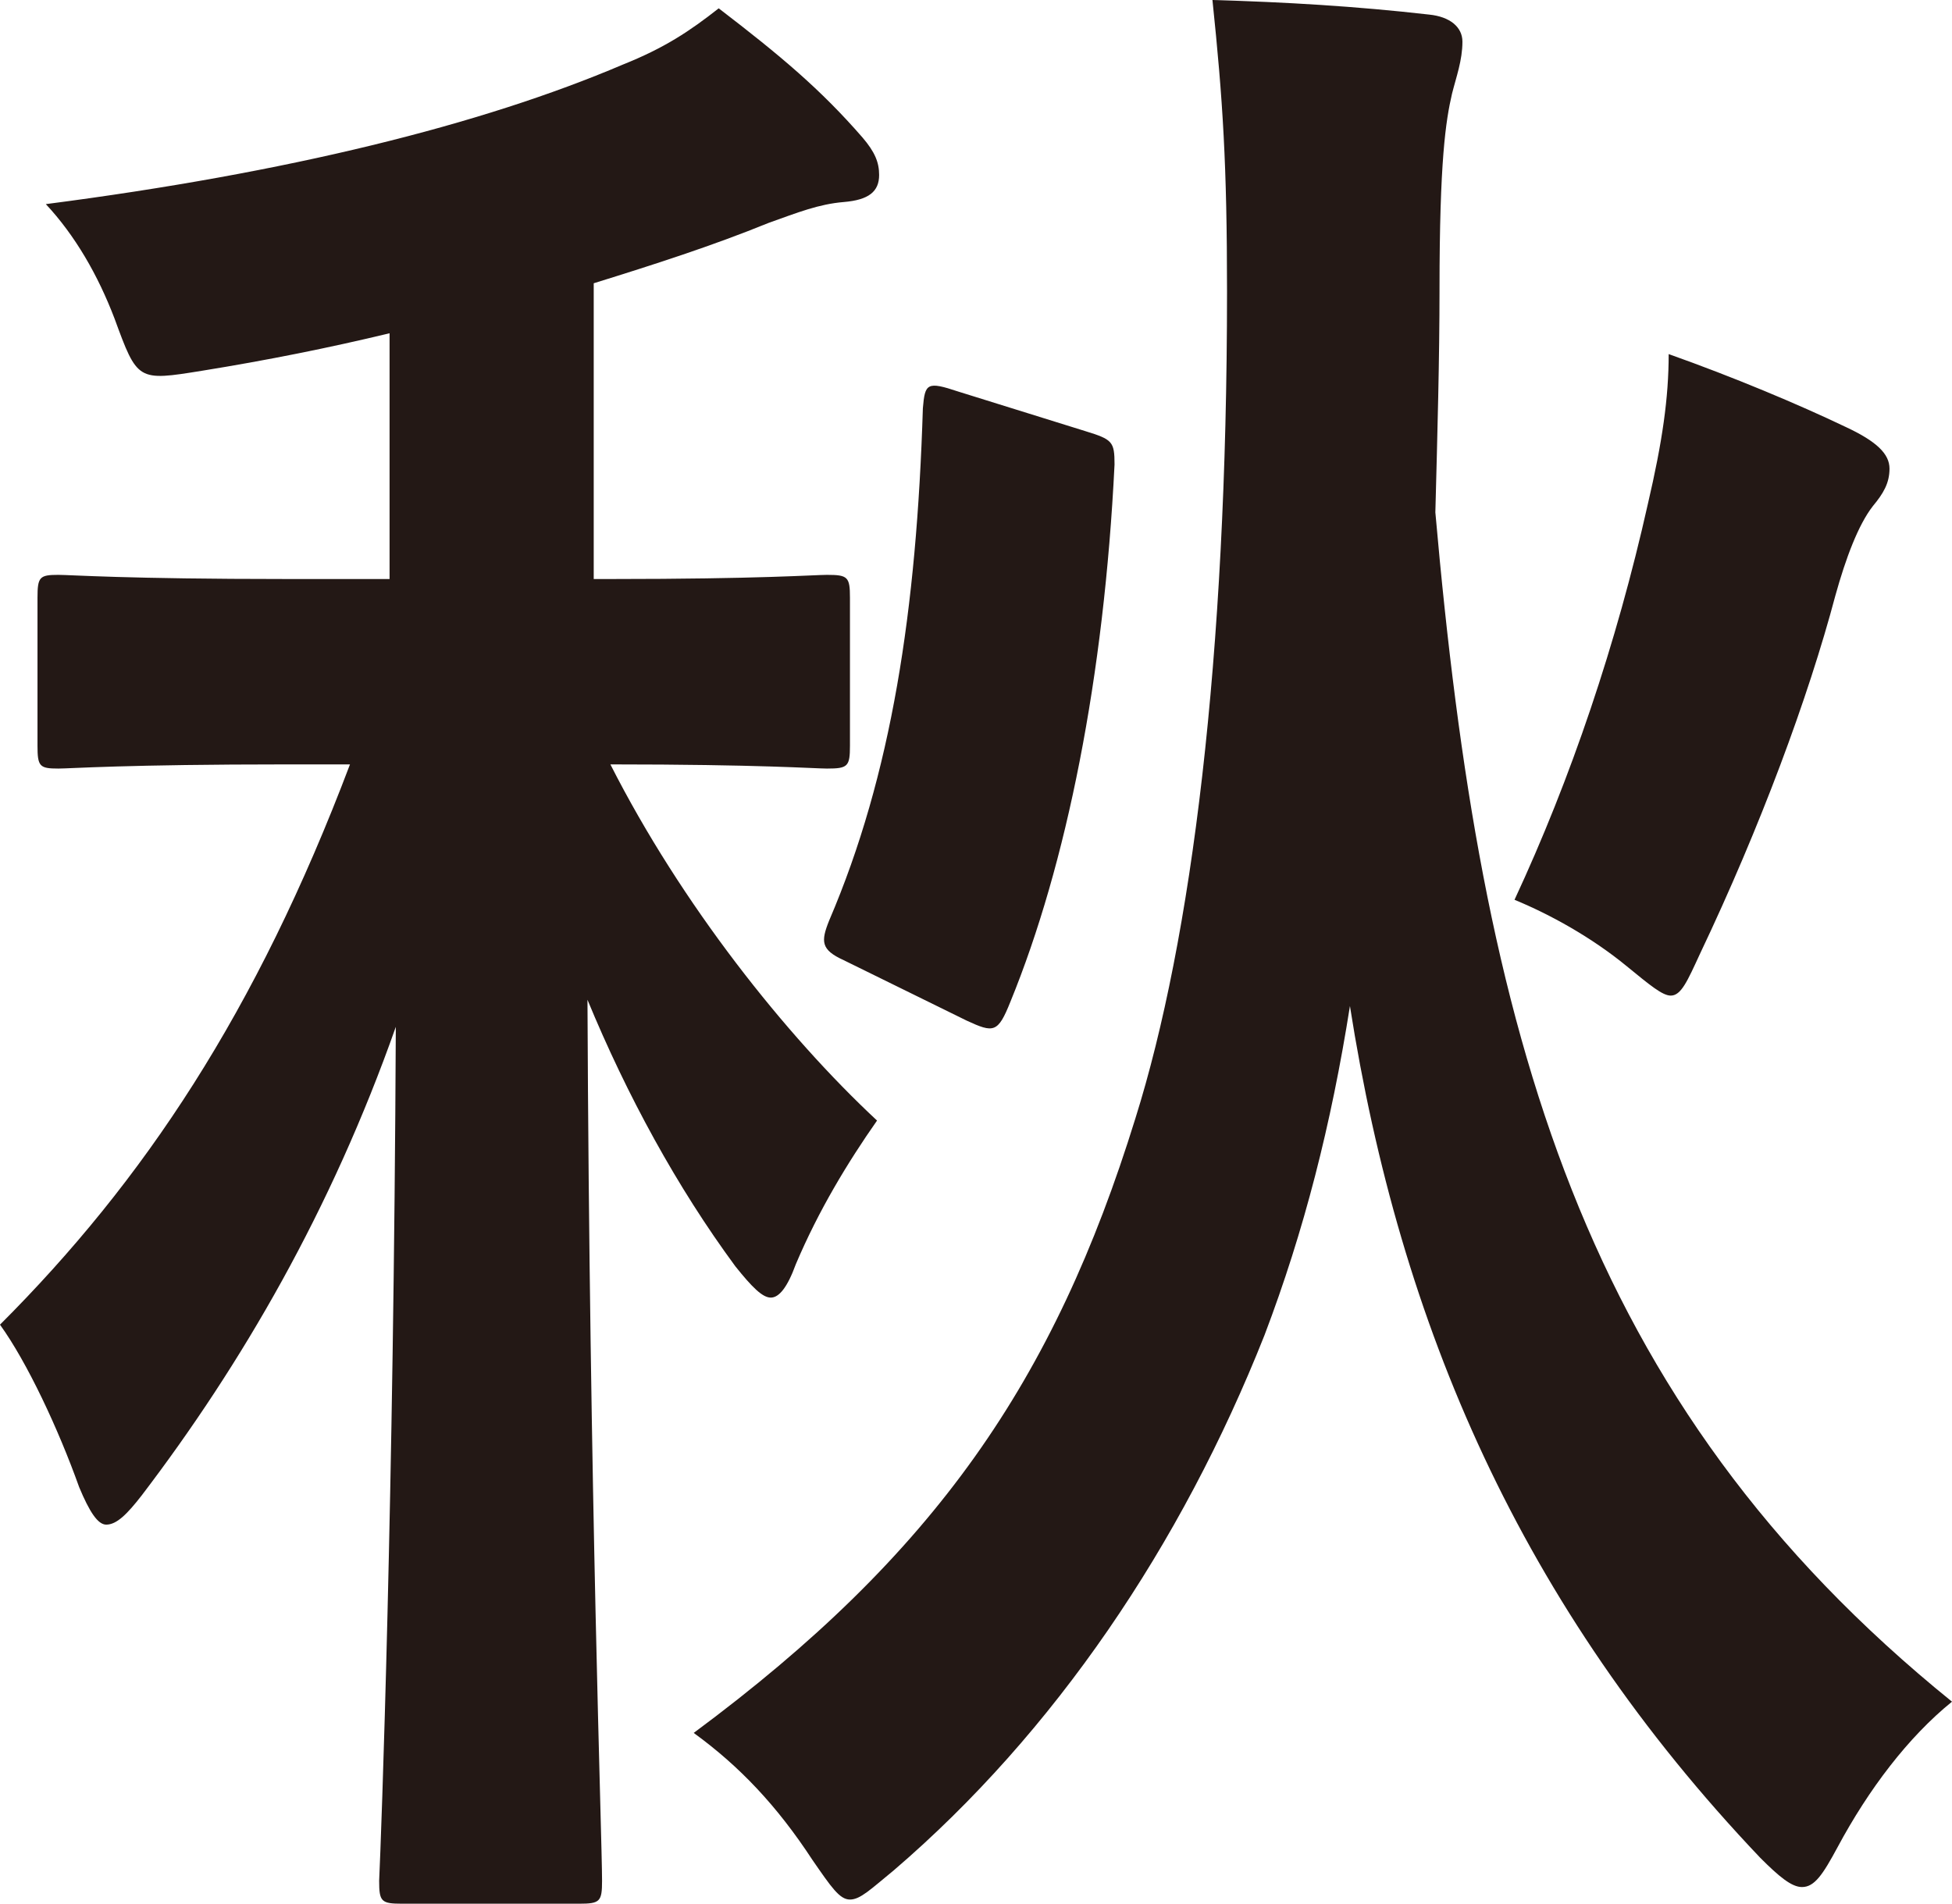 <?xml version="1.0" encoding="UTF-8"?>
<svg id="uuid-e4e1e332-fa0a-4c79-9bdc-5831719e3a79" data-name="レイヤー_2" xmlns="http://www.w3.org/2000/svg" viewBox="0 0 18.74 18.28">
  <defs>
    <style>
      .uuid-6d492912-5031-4121-b800-76c387d4e01f {
        fill: #231815;
      }
    </style>
  </defs>
  <g id="uuid-38ff1f6c-a00d-4b21-bdca-d0f75eb47202" data-name="文字">
    <path class="uuid-6d492912-5031-4121-b800-76c387d4e01f" d="M3.74,5.56v-2.36c-.58.14-1.18.26-1.8.36s-.62.1-.84-.5c-.16-.42-.38-.8-.66-1.1,2.32-.3,4.18-.76,5.54-1.34.4-.16.64-.32.92-.54.6.46.98.78,1.38,1.24.12.14.16.24.16.36,0,.16-.1.24-.34.26-.24.02-.44.1-.72.2-.54.22-1.1.4-1.68.58v2.84h.16c1.44,0,1.96-.04,2.08-.04.2,0,.22.02.22.22v1.42c0,.2-.02.22-.22.22-.12,0-.64-.04-2.08-.04.68,1.34,1.68,2.6,2.56,3.42-.28.4-.56.86-.78,1.38-.08.22-.16.32-.24.32s-.18-.1-.34-.3c-.56-.76-1.04-1.64-1.42-2.56.02,4.8.14,8.04.14,8.46,0,.2-.02.22-.22.22h-1.7c-.2,0-.22-.02-.22-.22.02-.42.14-3.66.16-8.2-.62,1.76-1.48,3.24-2.44,4.5-.14.18-.24.28-.34.28-.08,0-.16-.12-.26-.36-.2-.56-.5-1.2-.76-1.56,1.38-1.38,2.46-3,3.36-5.38h-.6c-1.56,0-2.08.04-2.2.04-.18,0-.2-.02-.2-.22v-1.42c0-.2.02-.22.2-.22.12,0,.64.04,2.2.04h.98ZM13.82,2.78c0,.66-.02,1.38-.04,2.14.44,5,1.4,8.54,4.96,11.42-.42.34-.8.84-1.1,1.4-.14.26-.22.38-.34.38-.1,0-.22-.1-.4-.28-2.3-2.42-3.46-5.12-3.94-8.18-.18,1.14-.44,2.16-.82,3.16-.8,2.02-2.02,3.82-3.56,5.14-.22.18-.32.28-.42.28s-.18-.12-.36-.38c-.34-.52-.7-.9-1.14-1.22,2.32-1.72,3.46-3.38,4.24-5.9.54-1.72.88-4.42.88-7.94,0-1.22-.04-1.84-.14-2.8.7.02,1.38.06,2.08.14.2.02.32.12.32.26,0,.18-.06.34-.1.5-.06.26-.12.64-.12,1.88ZM10.42,4.14c.26.08.28.1.28.32-.1,2.04-.46,3.84-1,5.16-.12.3-.16.3-.42.18l-1.18-.58c-.22-.1-.22-.18-.14-.38.6-1.4.84-2.98.9-4.92.02-.24.04-.26.34-.16l1.22.38ZM15.82,4.84c.14-.6.2-1.02.2-1.44.62.22,1.24.48,1.7.7.3.14.42.26.42.4s-.06.24-.16.36c-.14.18-.26.5-.36.86-.26.98-.72,2.22-1.3,3.44-.12.26-.18.4-.28.4-.08,0-.2-.1-.42-.28-.34-.28-.74-.5-1.08-.64.54-1.16.98-2.46,1.28-3.8Z"/>
  </g>
</svg>